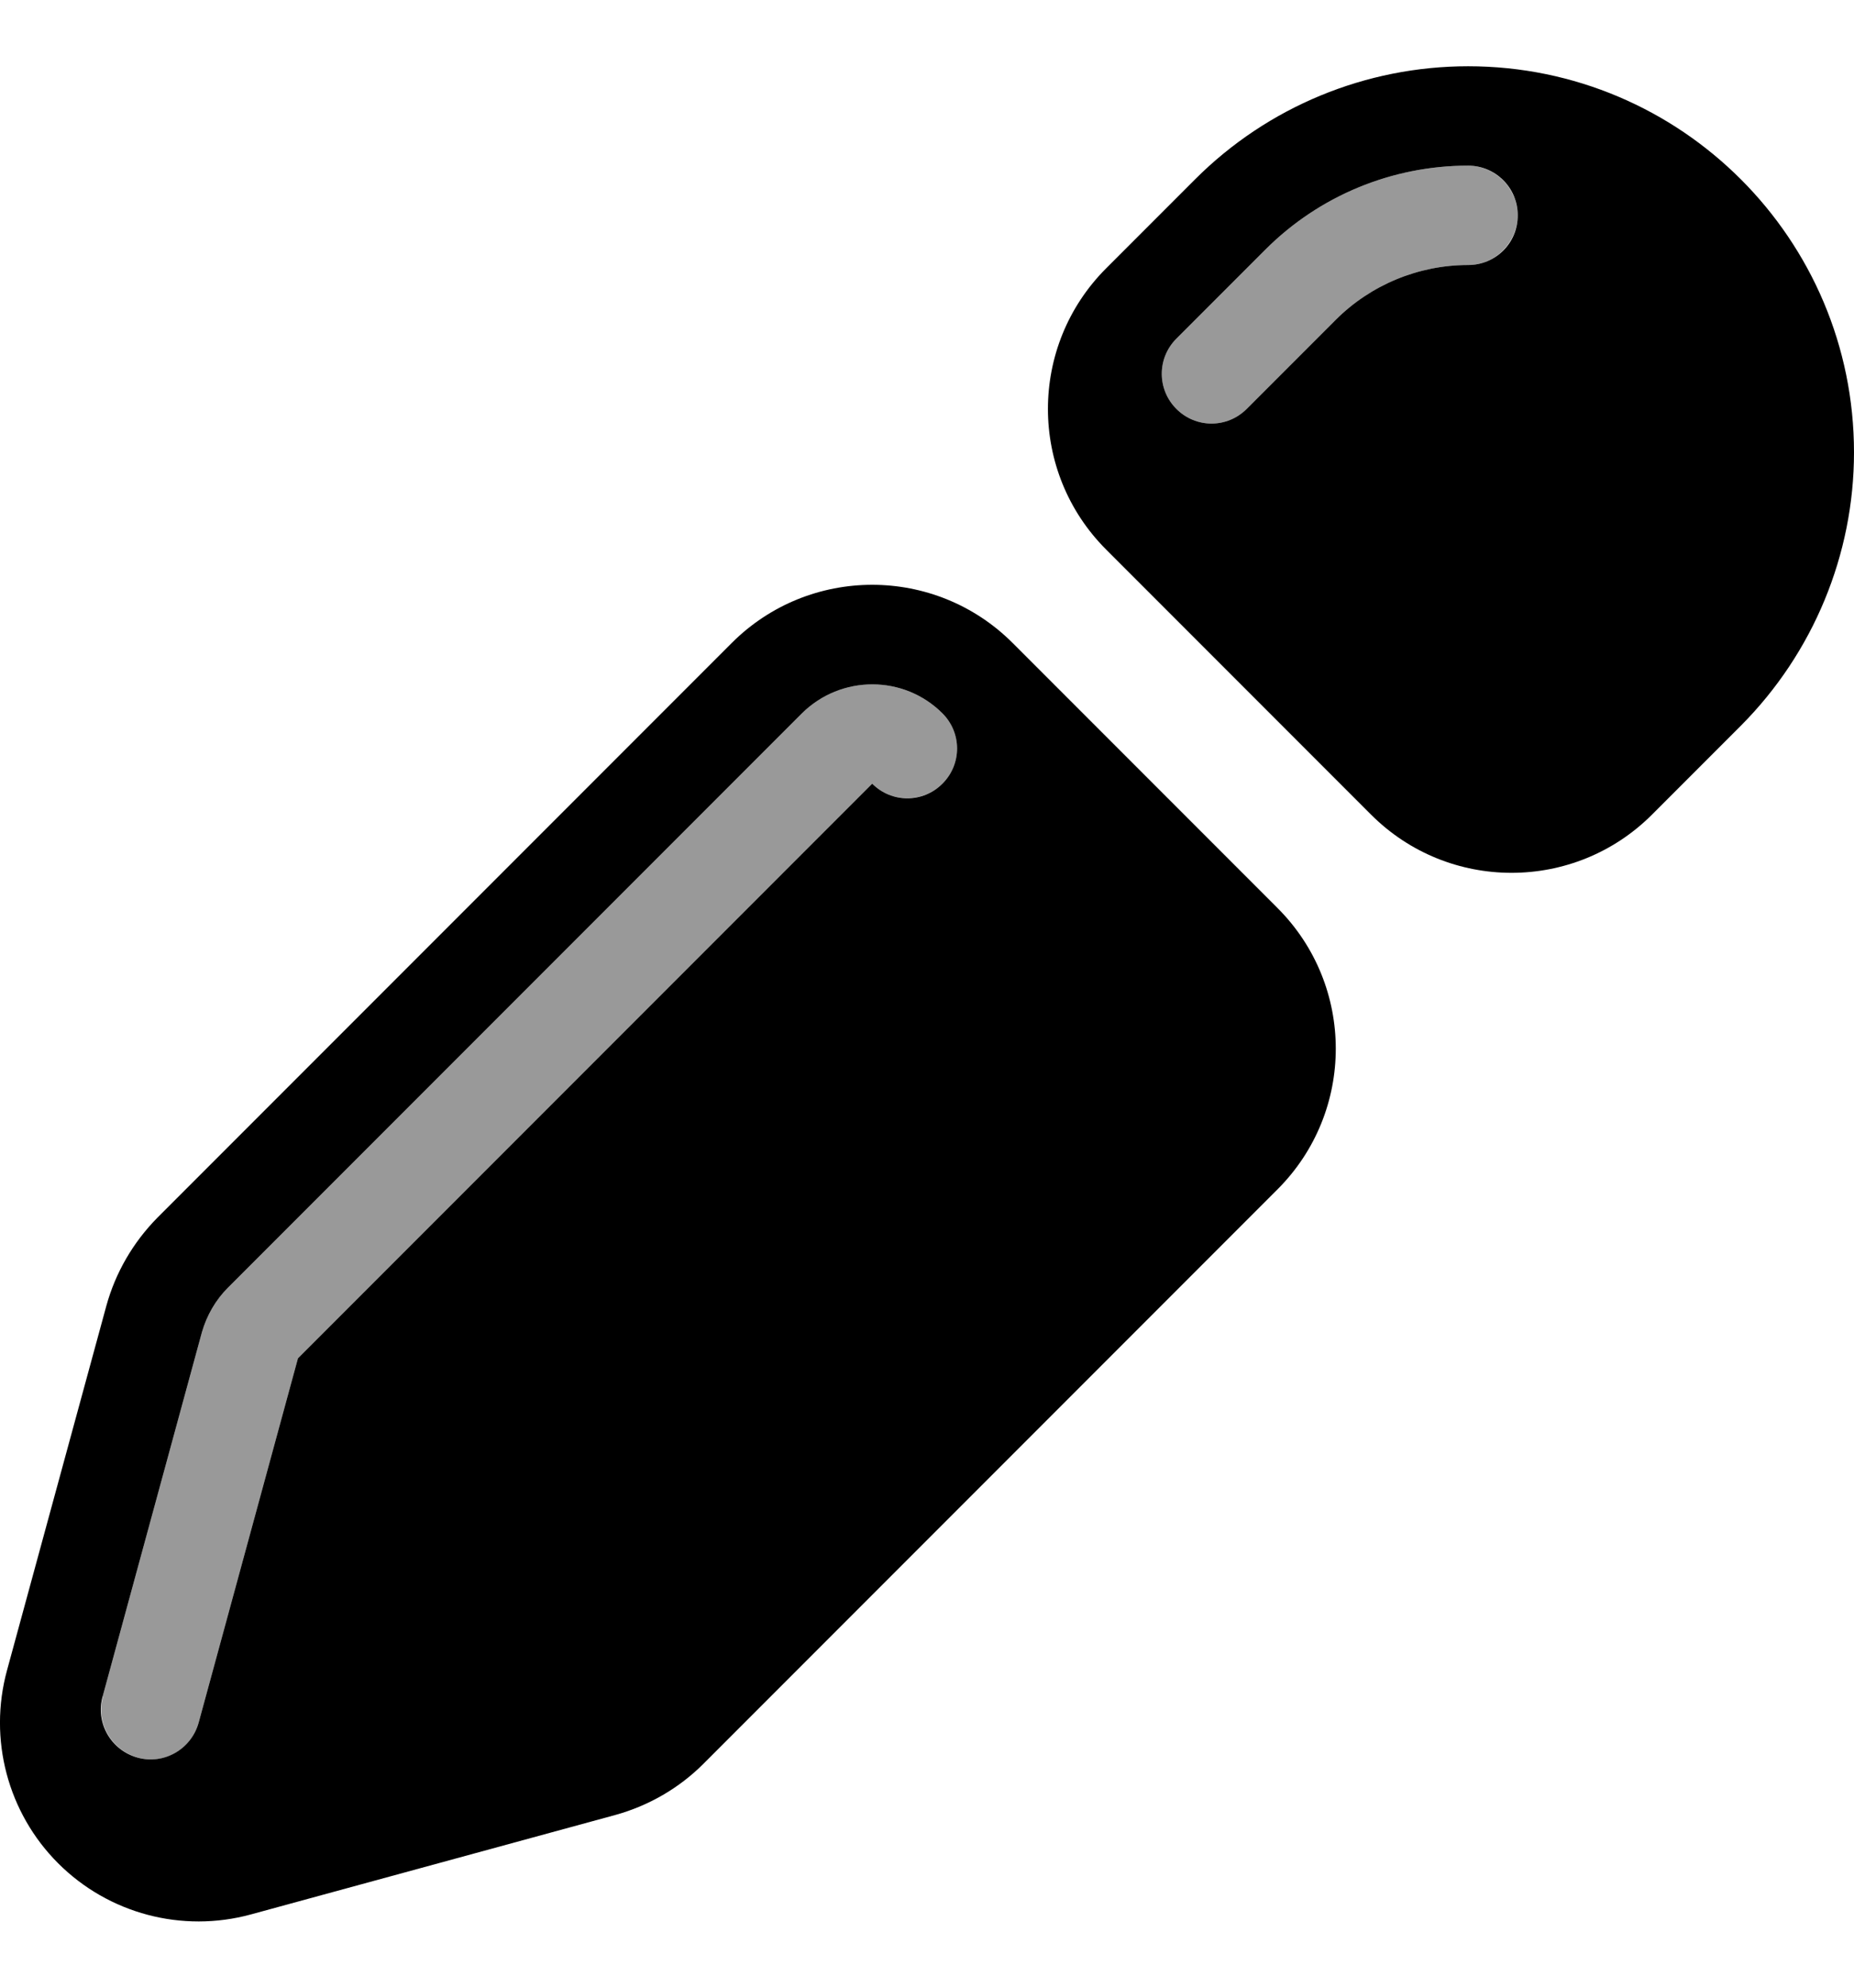 <svg xmlns="http://www.w3.org/2000/svg" viewBox="0 0 504 540"><!--! Font Awesome Pro 7.0.0 by @fontawesome - https://fontawesome.com License - https://fontawesome.com/license (Commercial License) Copyright 2025 Fonticons, Inc. --><path style="fill:currentColor;opacity:.4" d="M28 460.9c-2 7.2 2.3 14.6 9.5 16.6S52 475.2 54 468l27-99 156.1-156.1c5.2 5.2 13.7 5.3 19.1 0 5.3-5.3 5.3-13.8 0-19.1-10.5-10.5-27.6-10.5-38.2 0-52 52-104.1 104.1-156.1 156.1-3.3 3.3-5.7 7.5-7 12l-27 99zM319.8 92c-5.3 5.3-5.3 13.8 0 19.1s13.8 5.3 19.1 0l24.2-24.2c9.5-9.5 22.5-14.9 36-14.9 3.7 0 7.1-1.5 9.5-4 1.2-1.2 2.2-2.7 2.9-4.3 .3-.8 .6-1.6 .8-2.5 .2-.9 .3-1.7 .3-2.5 0-.1 0-.2 0-.2s0-.2 0-.2c0-.7-.1-1.6-.3-2.5-.2-.9-.4-1.7-.8-2.5-.7-1.6-1.7-3.1-2.9-4.3-2.4-2.4-5.8-4-9.5-4-20.7 0-40.5 8.2-55.1 22.8-8.1 8.1-16.1 16.1-24.2 24.2z"/><path style="fill:currentColor;opacity:1" d="M324.9 48.7c19.7-19.7 46.4-30.7 74.2-30.7 57.9 0 104.9 47 104.9 104.9 0 27.8-11.1 54.5-30.7 74.2l-24.2 24.2c-21.1 21.1-55.3 21.1-76.4 0l-72-72c-21.1-21.1-21.1-55.3 0-76.4l24.2-24.2zm38.2 38.2c9.5-9.5 22.5-14.9 36-14.9 7.5 0 13.5-6 13.5-13.5S406.5 45 399.1 45c-20.7 0-40.5 8.2-55.1 22.8L319.8 92c-5.3 5.3-5.3 13.8 0 19.1s13.8 5.3 19.1 0l24.2-24.2zM347.3 246.7c21.1 21.1 21.1 55.3 0 76.4L191.2 479.2c-6.6 6.6-14.9 11.4-24 13.9l-99 27c-18.7 5.1-38.7-.2-52.4-13.9s-19-33.7-13.9-52.4l27-99c2.5-9.1 7.3-17.3 13.9-24L198.9 174.7c21.1-21.1 55.3-21.1 76.4 0l72 72zm-91.1-52.9c-10.5-10.5-27.6-10.5-38.2 0L61.9 349.9c-3.3 3.3-5.7 7.5-7 12l-27 99c-2 7.2 2.3 14.6 9.5 16.6S52 475.2 54 468l27-99 156.1-156.1c5.3 5.3 13.8 5.3 19.1 0s5.3-13.8 0-19.1z"/></svg>